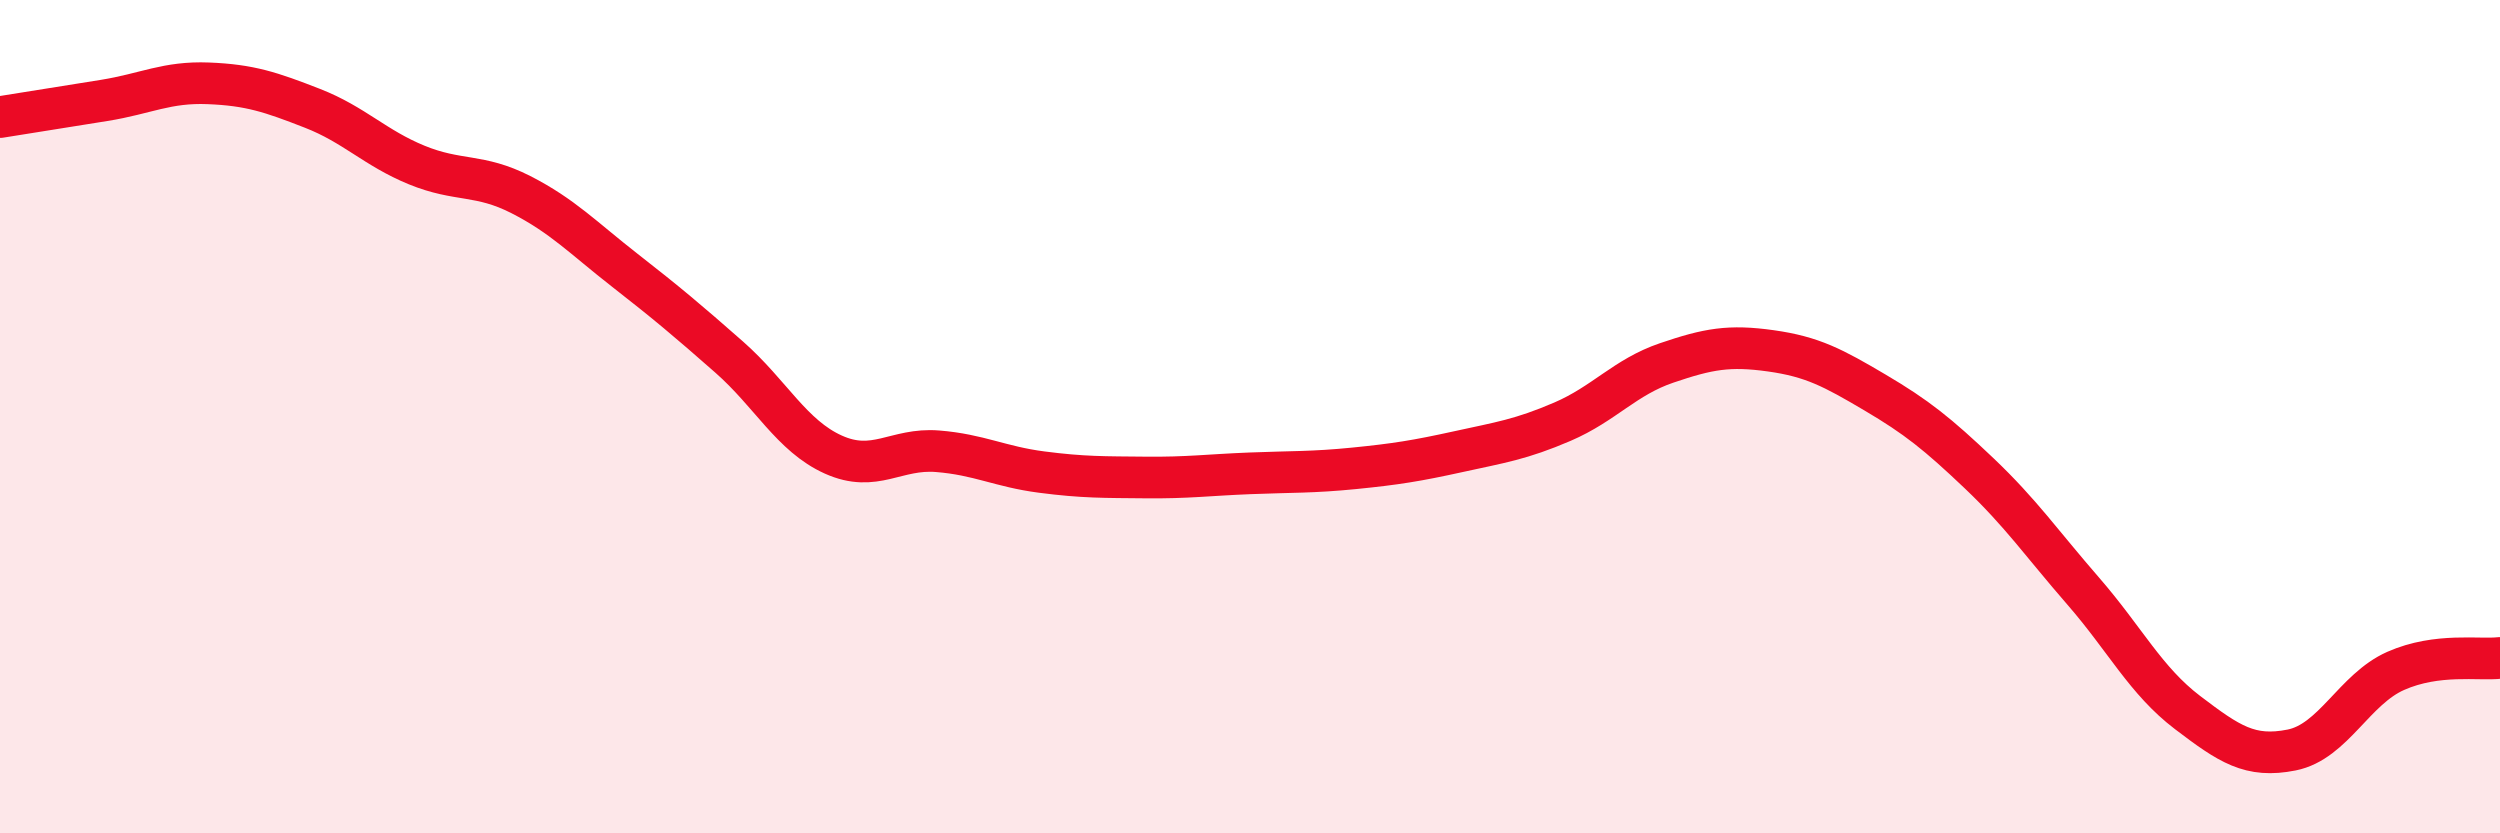 
    <svg width="60" height="20" viewBox="0 0 60 20" xmlns="http://www.w3.org/2000/svg">
      <path
        d="M 0,2.81 C 0.5,2.73 1.5,2.57 2.5,2.41 C 3.5,2.25 4,1.96 5,2 C 6,2.04 6.5,2.21 7.5,2.6 C 8.5,2.99 9,3.55 10,3.96 C 11,4.37 11.5,4.16 12.5,4.67 C 13.5,5.18 14,5.71 15,6.49 C 16,7.27 16.5,7.69 17.5,8.57 C 18.5,9.45 19,10.46 20,10.91 C 21,11.36 21.5,10.75 22.5,10.83 C 23.5,10.91 24,11.2 25,11.33 C 26,11.46 26.5,11.45 27.5,11.46 C 28.5,11.47 29,11.4 30,11.36 C 31,11.32 31.5,11.34 32.5,11.24 C 33.5,11.14 34,11.06 35,10.84 C 36,10.62 36.5,10.55 37.5,10.12 C 38.5,9.69 39,9.05 40,8.71 C 41,8.37 41.5,8.28 42.5,8.42 C 43.5,8.56 44,8.83 45,9.42 C 46,10.01 46.5,10.41 47.5,11.36 C 48.5,12.31 49,13.04 50,14.19 C 51,15.34 51.5,16.34 52.5,17.1 C 53.5,17.86 54,18.2 55,18 C 56,17.8 56.5,16.54 57.5,16.1 C 58.5,15.66 59.5,15.85 60,15.79L60 20L0 20Z"
        fill="#EB0A25"
        opacity="0.1"
        stroke-linecap="round"
        stroke-linejoin="round"
      />
      <path
        d="M 0,2.81 C 0.5,2.73 1.5,2.57 2.5,2.41 C 3.5,2.25 4,1.96 5,2 C 6,2.04 6.5,2.21 7.5,2.6 C 8.5,2.99 9,3.55 10,3.96 C 11,4.37 11.5,4.16 12.5,4.67 C 13.5,5.18 14,5.71 15,6.49 C 16,7.27 16.5,7.69 17.5,8.57 C 18.5,9.45 19,10.46 20,10.91 C 21,11.36 21.5,10.75 22.5,10.83 C 23.5,10.91 24,11.2 25,11.33 C 26,11.46 26.5,11.45 27.5,11.46 C 28.5,11.47 29,11.4 30,11.36 C 31,11.32 31.5,11.34 32.5,11.24 C 33.5,11.14 34,11.06 35,10.84 C 36,10.62 36.5,10.55 37.5,10.12 C 38.5,9.69 39,9.05 40,8.71 C 41,8.37 41.5,8.28 42.5,8.42 C 43.5,8.56 44,8.83 45,9.42 C 46,10.01 46.5,10.41 47.5,11.36 C 48.5,12.31 49,13.04 50,14.19 C 51,15.34 51.5,16.34 52.5,17.1 C 53.5,17.86 54,18.2 55,18 C 56,17.8 56.5,16.54 57.5,16.1 C 58.5,15.66 59.5,15.85 60,15.79"
        stroke="#EB0A25"
        stroke-width="1"
        fill="none"
        stroke-linecap="round"
        stroke-linejoin="round"
      />
    </svg>
  